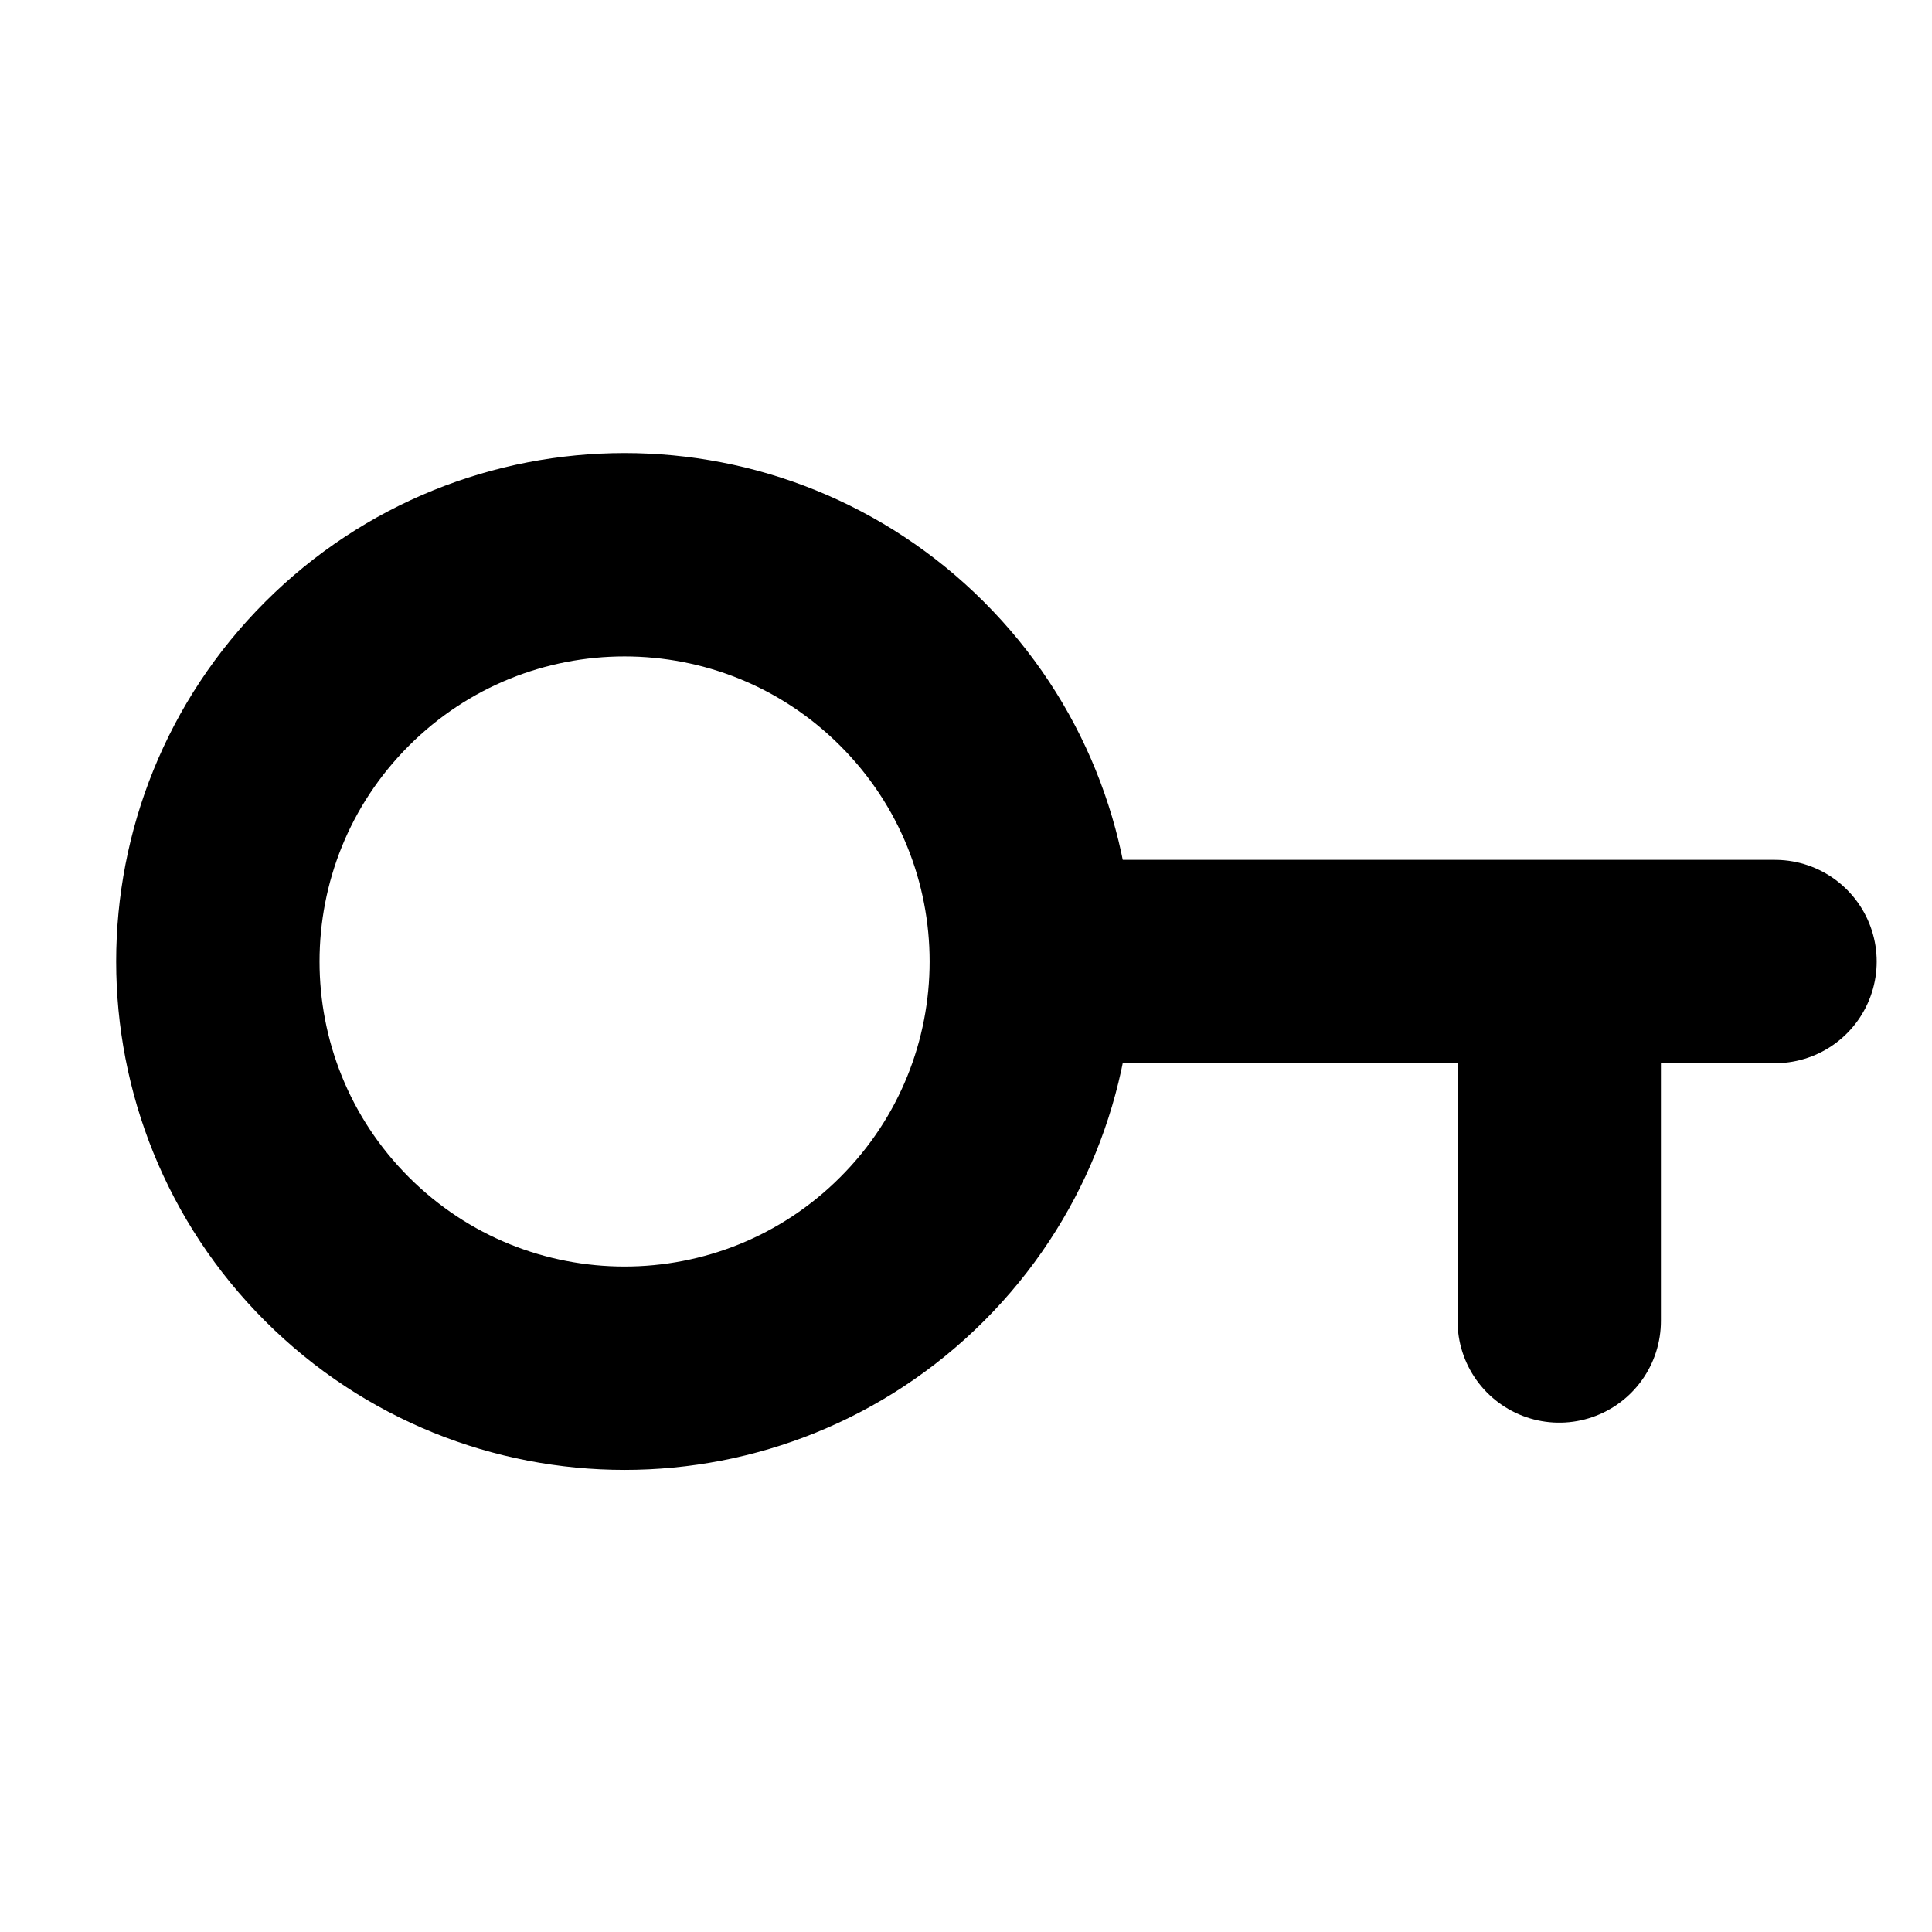 <svg width="19" height="19" viewBox="0 0 19 19" fill="none" xmlns="http://www.w3.org/2000/svg">
<path d="M3.314 12.284C4.876 13.846 7.408 13.846 8.97 12.284C10.533 10.722 10.533 8.189 8.97 6.627C7.408 5.065 4.876 5.065 3.314 6.627C1.752 8.189 1.752 10.722 3.314 12.284Z" stroke="black" stroke-width="2"/>
<path d="M10.385 9.456H15.334M15.334 9.456H17.456M15.334 9.456V12.991" stroke="black" stroke-width="2" stroke-linecap="round"/>
</svg>
